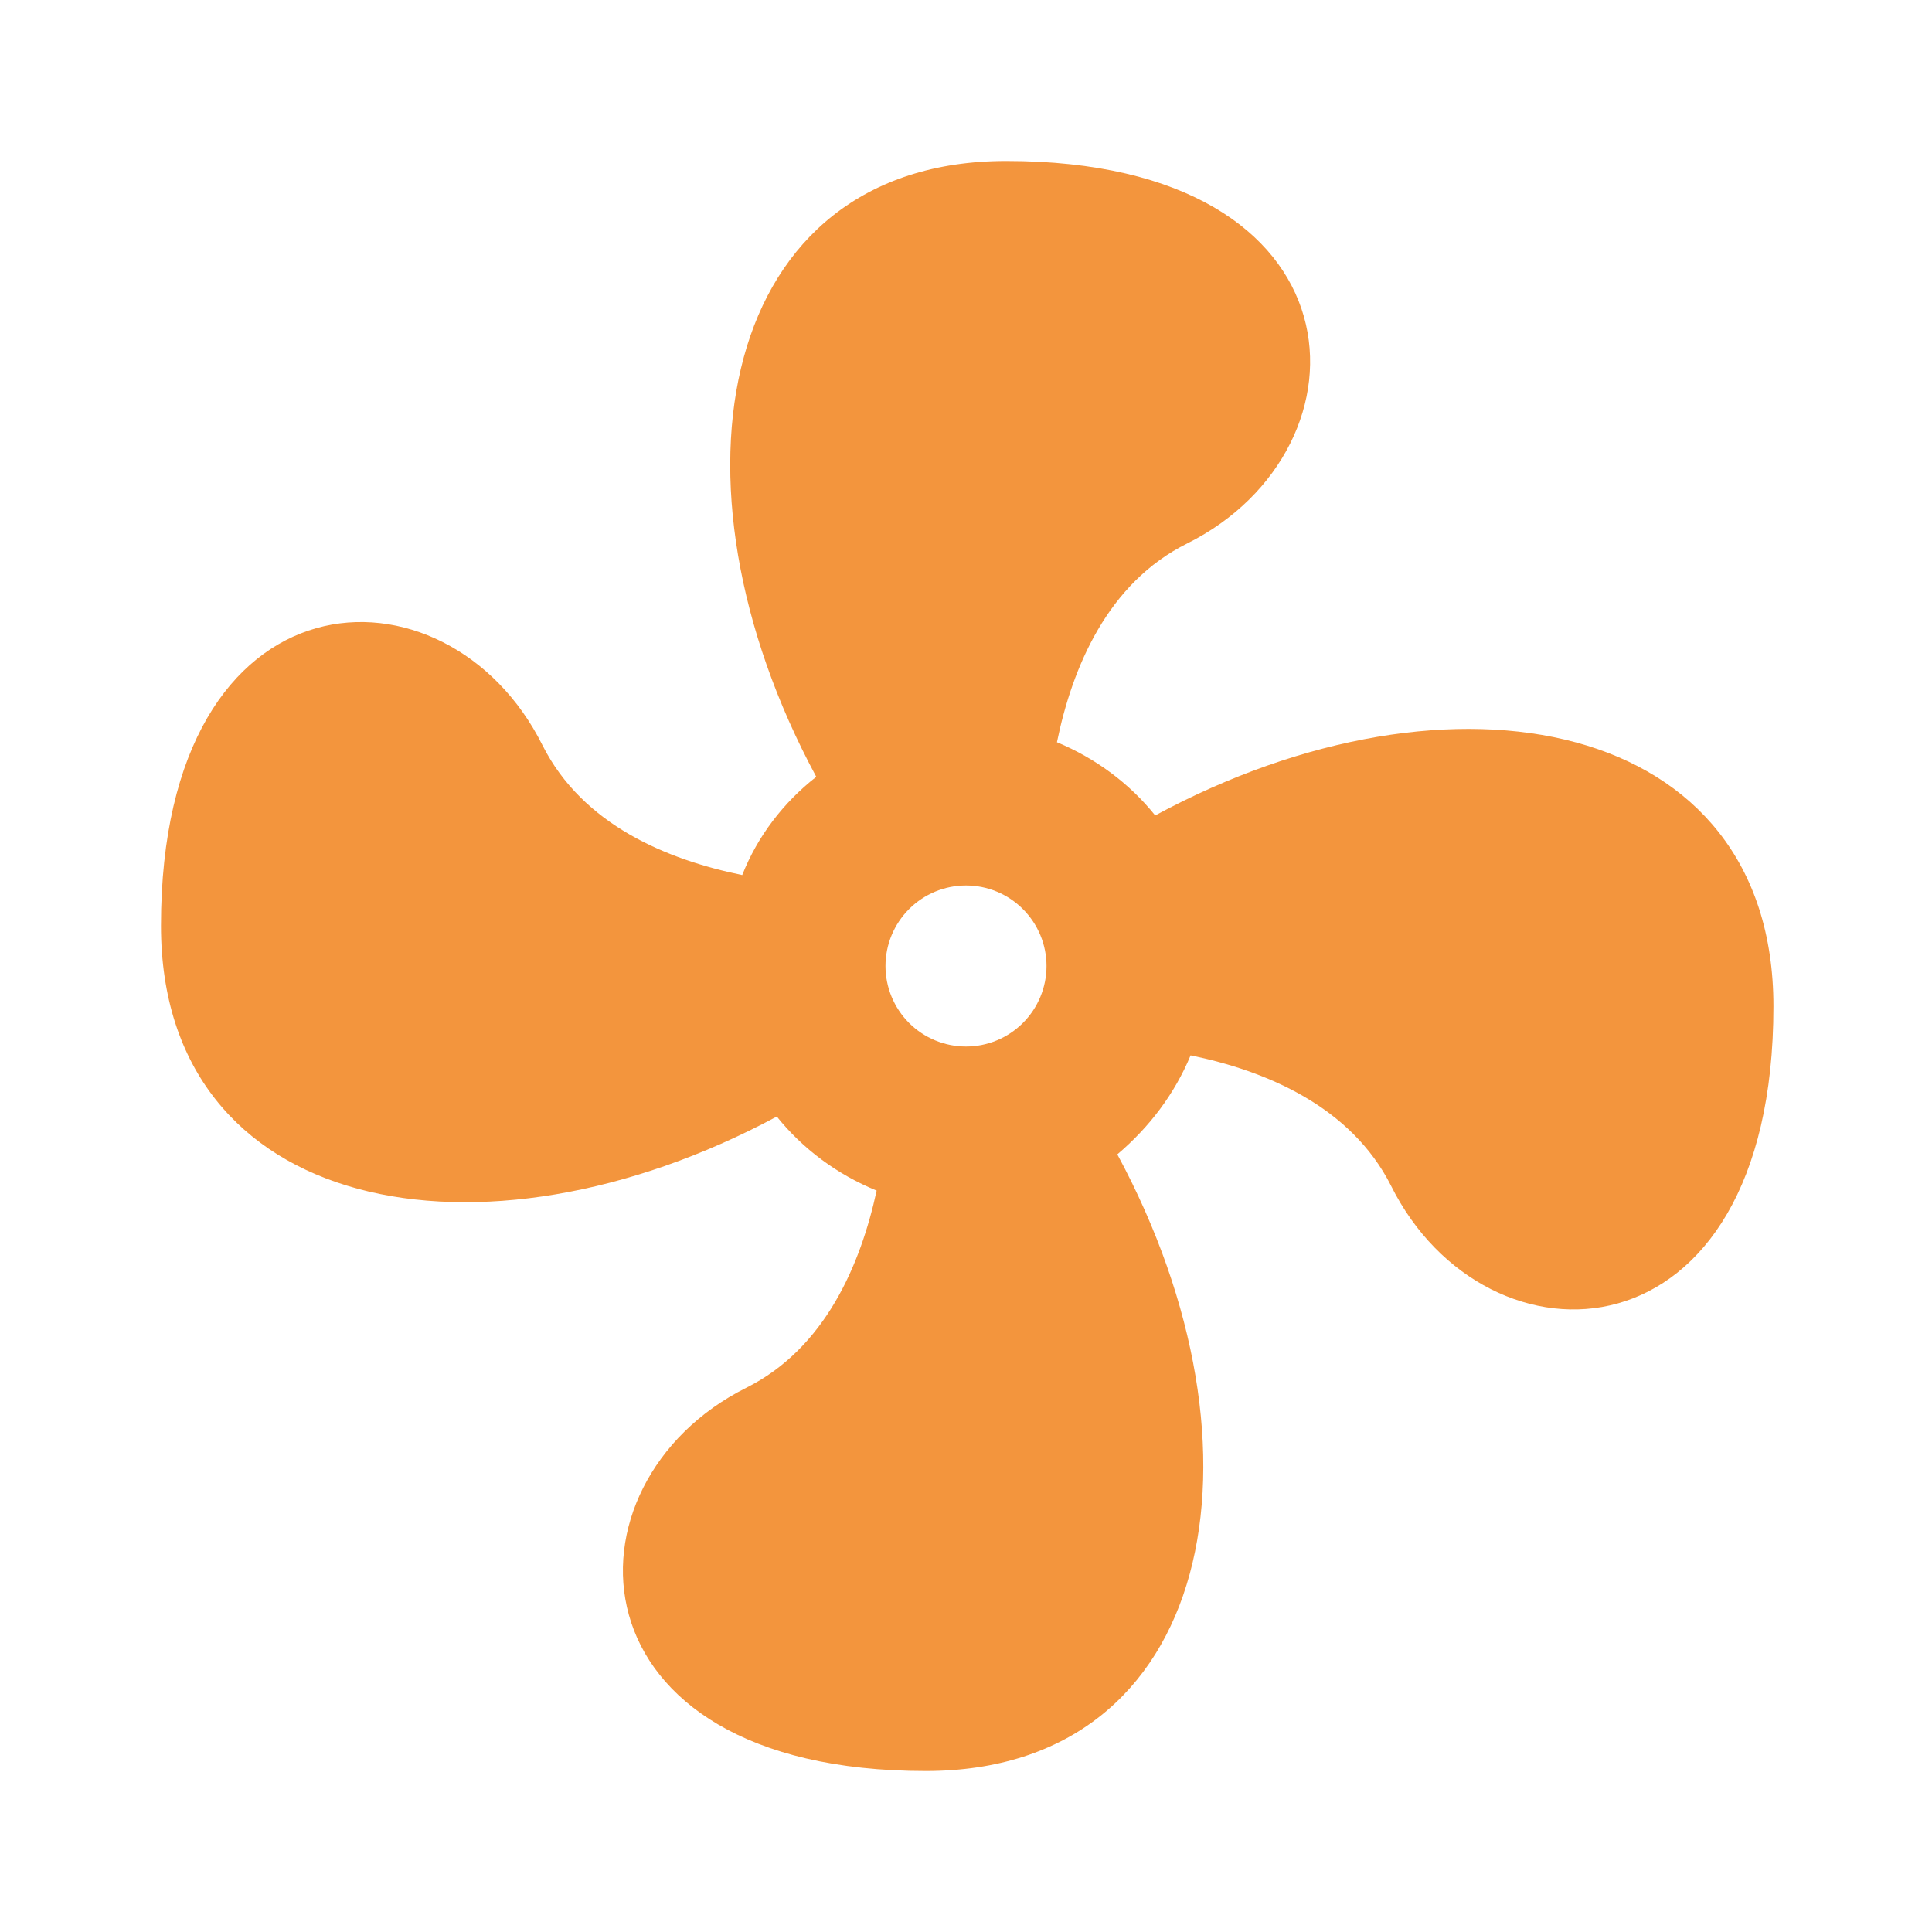 <svg xmlns="http://www.w3.org/2000/svg" width="40" height="40" viewBox="0 0 40 40" fill="none"><path d="M20 18.333C19.558 18.333 19.134 18.509 18.821 18.822C18.509 19.134 18.333 19.558 18.333 20C18.333 20.442 18.509 20.866 18.821 21.179C19.134 21.491 19.558 21.667 20 21.667C20.442 21.667 20.866 21.491 21.178 21.179C21.491 20.866 21.667 20.442 21.667 20C21.667 19.558 21.491 19.134 21.178 18.822C20.866 18.509 20.442 18.333 20 18.333ZM20.833 3.333C28.333 3.333 28.517 9.283 24.583 11.25C22.933 12.067 22.2 13.817 21.883 15.367C22.683 15.7 23.383 16.217 23.917 16.883C30.083 13.55 36.717 14.867 36.717 20.833C36.717 28.333 30.767 28.5 28.8 24.55C27.967 22.9 26.2 22.167 24.65 21.85C24.317 22.65 23.8 23.333 23.133 23.9C26.45 30.05 25.133 36.667 19.167 36.667C11.667 36.667 11.517 30.7 15.45 28.733C17.083 27.917 17.817 26.183 18.15 24.65C17.333 24.317 16.617 23.783 16.083 23.117C9.933 26.417 3.333 25.117 3.333 19.167C3.333 11.667 9.267 11.483 11.233 15.433C12.067 17.083 13.817 17.8 15.367 18.117C15.683 17.317 16.217 16.617 16.9 16.083C13.583 9.933 14.9 3.333 20.833 3.333Z" fill="#F3953D"></path></svg>